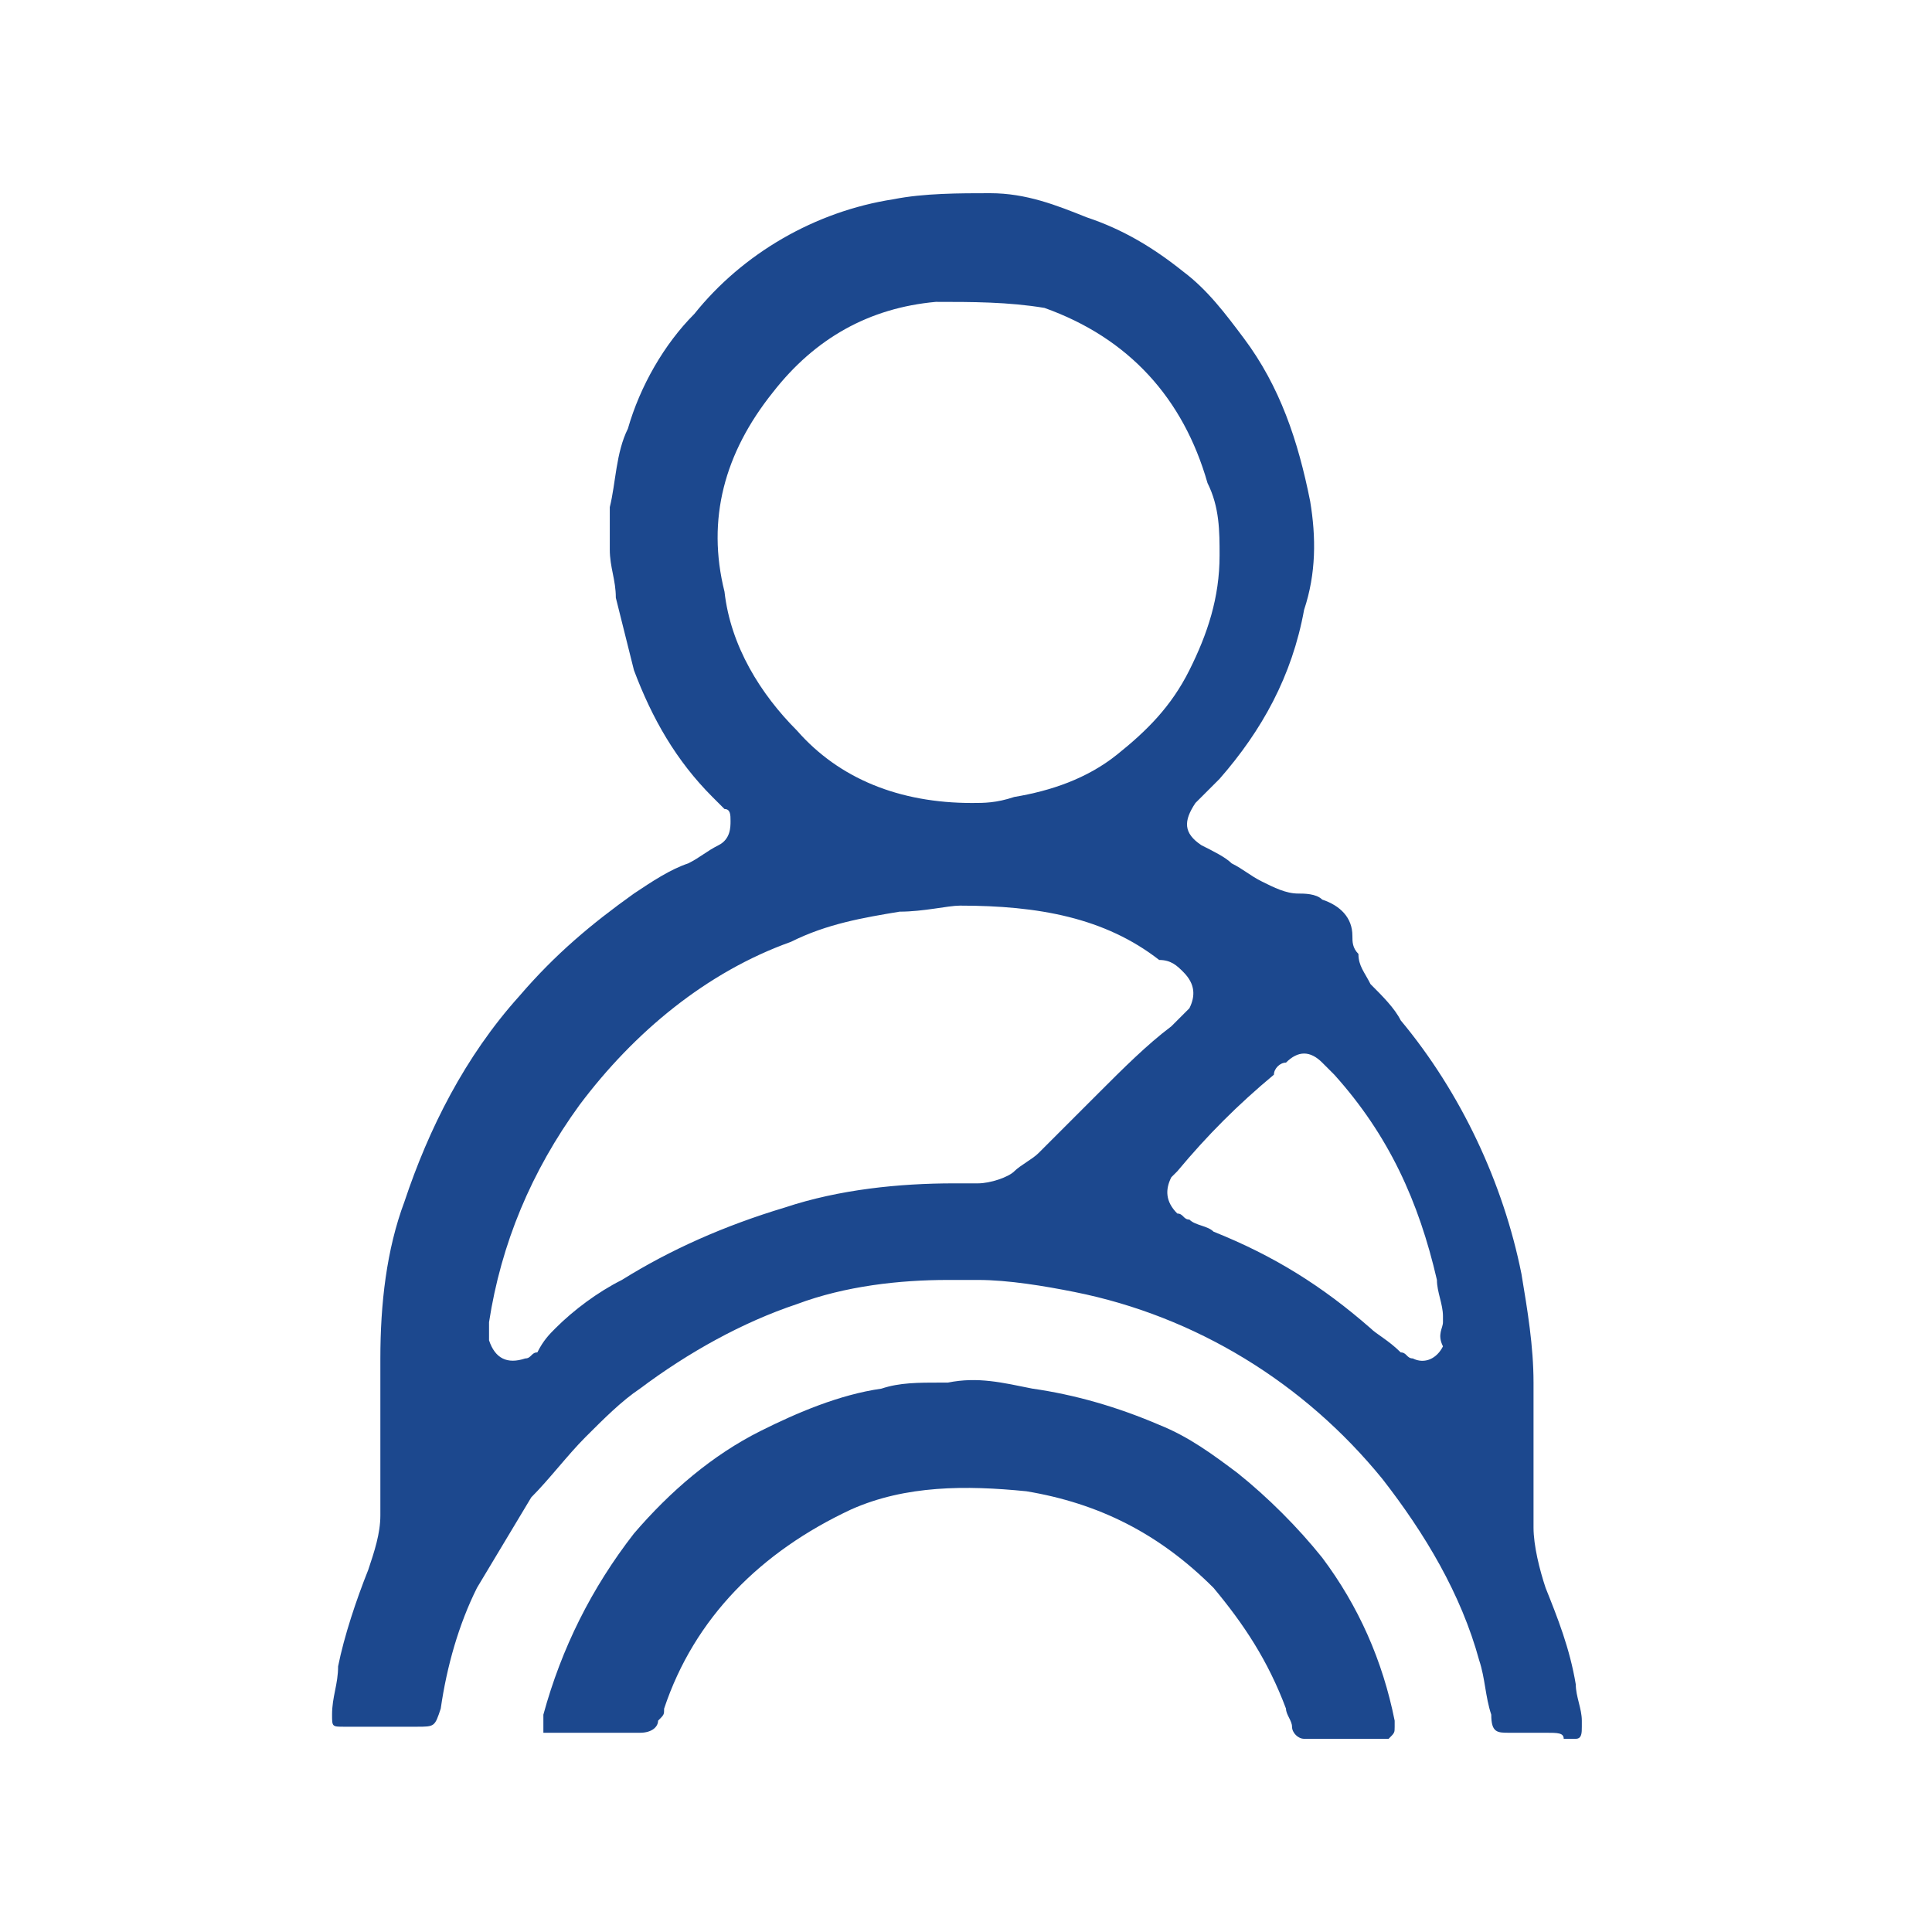 <?xml version="1.0" encoding="UTF-8"?> <svg xmlns="http://www.w3.org/2000/svg" xmlns:xlink="http://www.w3.org/1999/xlink" version="1.1" id="Layer_1" x="0px" y="0px" viewBox="0 0 32 32" style="enable-background:new 0 0 32 32;" xml:space="preserve"> <style type="text/css"> .st0{clip-path:url(#SVGID_1_);} .st1{fill:#1C488E;} </style> <g> <defs> <rect id="SVGID_3_" width="32" height="32"></rect> </defs> <clipPath id="SVGID_1_"> <use xlink:href="#SVGID_3_" style="overflow:visible;"></use> </clipPath> <g class="st0"> <path class="st1" d="M25.6,28.7c-0.2,0-0.4,0-0.6,0c-0.2,0-0.3,0-0.3-0.3c-0.1-0.3-0.1-0.6-0.2-0.9c-0.3-1.1-0.9-2.1-1.6-3 c-1.3-1.6-3.1-2.7-5.1-3.1c-0.5-0.1-1.1-0.2-1.6-0.2c-0.2,0-0.4,0-0.5,0c-0.8,0-1.7,0.1-2.5,0.4c-0.9,0.3-1.8,0.8-2.6,1.4 c-0.3,0.2-0.6,0.5-0.9,0.8c-0.3,0.3-0.6,0.7-0.9,1c-0.3,0.5-0.6,1-0.9,1.5c-0.3,0.6-0.5,1.3-0.6,2c-0.1,0.3-0.1,0.3-0.4,0.3 c-0.4,0-0.7,0-1.1,0c0,0-0.1,0-0.1,0c-0.2,0-0.2,0-0.2-0.2c0-0.3,0.1-0.5,0.1-0.8c0.1-0.5,0.3-1.1,0.5-1.6 c0.1-0.3,0.2-0.6,0.2-0.9c0-0.9,0-1.7,0-2.6c0-0.9,0.1-1.8,0.4-2.6c0.4-1.2,1-2.4,1.9-3.4c0.6-0.7,1.2-1.2,1.9-1.7 c0.3-0.2,0.6-0.4,0.9-0.5c0.2-0.1,0.3-0.2,0.5-0.3c0.2-0.1,0.2-0.3,0.2-0.4c0-0.1,0-0.2-0.1-0.2c-0.1-0.1-0.1-0.1-0.2-0.2 c-0.6-0.6-1-1.3-1.3-2.1c-0.1-0.4-0.2-0.8-0.3-1.2c0-0.3-0.1-0.5-0.1-0.8c0-0.2,0-0.5,0-0.7c0.1-0.4,0.1-0.9,0.3-1.3 c0.2-0.7,0.6-1.4,1.1-1.9c0.8-1,2-1.7,3.3-1.9c0.5-0.1,1.1-0.1,1.6-0.1c0.6,0,1.1,0.2,1.6,0.4c0.6,0.2,1.1,0.5,1.6,0.9 c0.4,0.3,0.7,0.7,1,1.1c0.6,0.8,0.9,1.7,1.1,2.7c0.1,0.6,0.1,1.2-0.1,1.8c-0.2,1.1-0.7,2-1.4,2.8c-0.1,0.1-0.3,0.3-0.4,0.4 c-0.2,0.3-0.2,0.5,0.1,0.7c0.2,0.1,0.4,0.2,0.5,0.3c0.2,0.1,0.3,0.2,0.5,0.3c0.2,0.1,0.4,0.2,0.6,0.2c0.1,0,0.3,0,0.4,0.1 c0.3,0.1,0.5,0.3,0.5,0.6c0,0.1,0,0.2,0.1,0.3c0,0.2,0.1,0.3,0.2,0.5c0.2,0.2,0.4,0.4,0.5,0.6c1,1.2,1.7,2.7,2,4.2 c0.1,0.6,0.2,1.2,0.2,1.8c0,0.8,0,1.6,0,2.4c0,0.3,0.1,0.7,0.2,1c0.2,0.5,0.4,1,0.5,1.6c0,0.2,0.1,0.4,0.1,0.6c0,0,0,0.1,0,0.1 c0,0.1,0,0.2-0.1,0.2c-0.1,0-0.1,0-0.2,0C25.9,28.7,25.8,28.7,25.6,28.7L25.6,28.7z M16.1,13.3c0.2,0,0.4,0,0.7-0.1 c0.6-0.1,1.2-0.3,1.7-0.7c0.5-0.4,0.9-0.8,1.2-1.4c0.3-0.6,0.5-1.2,0.5-1.9c0-0.4,0-0.8-0.2-1.2c-0.4-1.4-1.3-2.4-2.7-2.9 C16.7,5,16.1,5,15.5,5c-1.1,0.1-2,0.6-2.7,1.5c-0.8,1-1.1,2.1-0.8,3.3c0.1,0.9,0.6,1.7,1.2,2.3C13.9,12.9,14.9,13.3,16.1,13.3z M15.9,15c-0.2,0-0.6,0.1-1,0.1c-0.6,0.1-1.2,0.2-1.8,0.5c-1.4,0.5-2.6,1.5-3.5,2.7c-0.8,1.1-1.3,2.3-1.5,3.6c0,0.1,0,0.2,0,0.3 c0.1,0.3,0.3,0.4,0.6,0.3c0.1,0,0.1-0.1,0.2-0.1C9,22.2,9.1,22.1,9.2,22c0.3-0.3,0.7-0.6,1.1-0.8c0.8-0.5,1.7-0.9,2.7-1.2 c0.9-0.3,1.9-0.4,2.8-0.4c0.1,0,0.3,0,0.4,0c0.2,0,0.5-0.1,0.6-0.2c0.1-0.1,0.3-0.2,0.4-0.3c0.3-0.3,0.7-0.7,1-1 c0.4-0.4,0.8-0.8,1.2-1.1c0.1-0.1,0.2-0.2,0.3-0.3c0.1-0.2,0.1-0.4-0.1-0.6c-0.1-0.1-0.2-0.2-0.4-0.2C18.3,15.2,17.2,15,15.9,15 L15.9,15z M23.9,21.9c0,0,0-0.1,0-0.1c0-0.2-0.1-0.4-0.1-0.6c-0.3-1.3-0.8-2.4-1.7-3.4c-0.1-0.1-0.1-0.1-0.2-0.2 c-0.2-0.2-0.4-0.2-0.6,0c-0.1,0-0.2,0.1-0.2,0.2c-0.6,0.5-1.1,1-1.6,1.6c0,0-0.1,0.1-0.1,0.1c-0.1,0.2-0.1,0.4,0.1,0.6 c0,0,0,0,0,0c0.1,0,0.1,0.1,0.2,0.1c0.1,0.1,0.3,0.1,0.4,0.2c1,0.4,1.8,0.9,2.6,1.6c0.1,0.1,0.3,0.2,0.5,0.4 c0.1,0,0.1,0.1,0.2,0.1c0.2,0.1,0.4,0,0.5-0.2c0,0,0,0,0,0C23.8,22.1,23.9,22,23.9,21.9L23.9,21.9z"></path> <path class="st1" d="M9.8,28.7c-0.2,0-0.4,0-0.6,0c-0.1,0-0.1,0-0.2,0C9,28.7,9,28.7,9,28.6c0,0,0,0,0,0c0-0.1,0-0.1,0-0.2 c0.3-1.1,0.8-2.1,1.5-3c0.6-0.7,1.3-1.3,2.1-1.7c0.6-0.3,1.3-0.6,2-0.7c0.3-0.1,0.6-0.1,1-0.1c0,0,0,0,0.1,0 c0.5-0.1,0.9,0,1.4,0.1c0.7,0.1,1.4,0.3,2.1,0.6c0.5,0.2,0.9,0.5,1.3,0.8c0.5,0.4,1,0.9,1.4,1.4c0.6,0.8,1,1.7,1.2,2.7 c0,0,0,0,0,0.1c0,0.1,0,0.1-0.1,0.2c0,0,0,0,0,0h-1.4c-0.1,0-0.2-0.1-0.2-0.2c0-0.1-0.1-0.2-0.1-0.3c-0.3-0.8-0.7-1.4-1.2-2 c-0.9-0.9-1.9-1.4-3.1-1.6c-1-0.1-2-0.1-2.9,0.3c-1.5,0.7-2.6,1.8-3.1,3.3c0,0.1,0,0.1-0.1,0.2c0,0.1-0.1,0.2-0.3,0.2 c-0.1,0-0.1,0-0.2,0L9.8,28.7L9.8,28.7z"></path> </g> </g> </svg> 